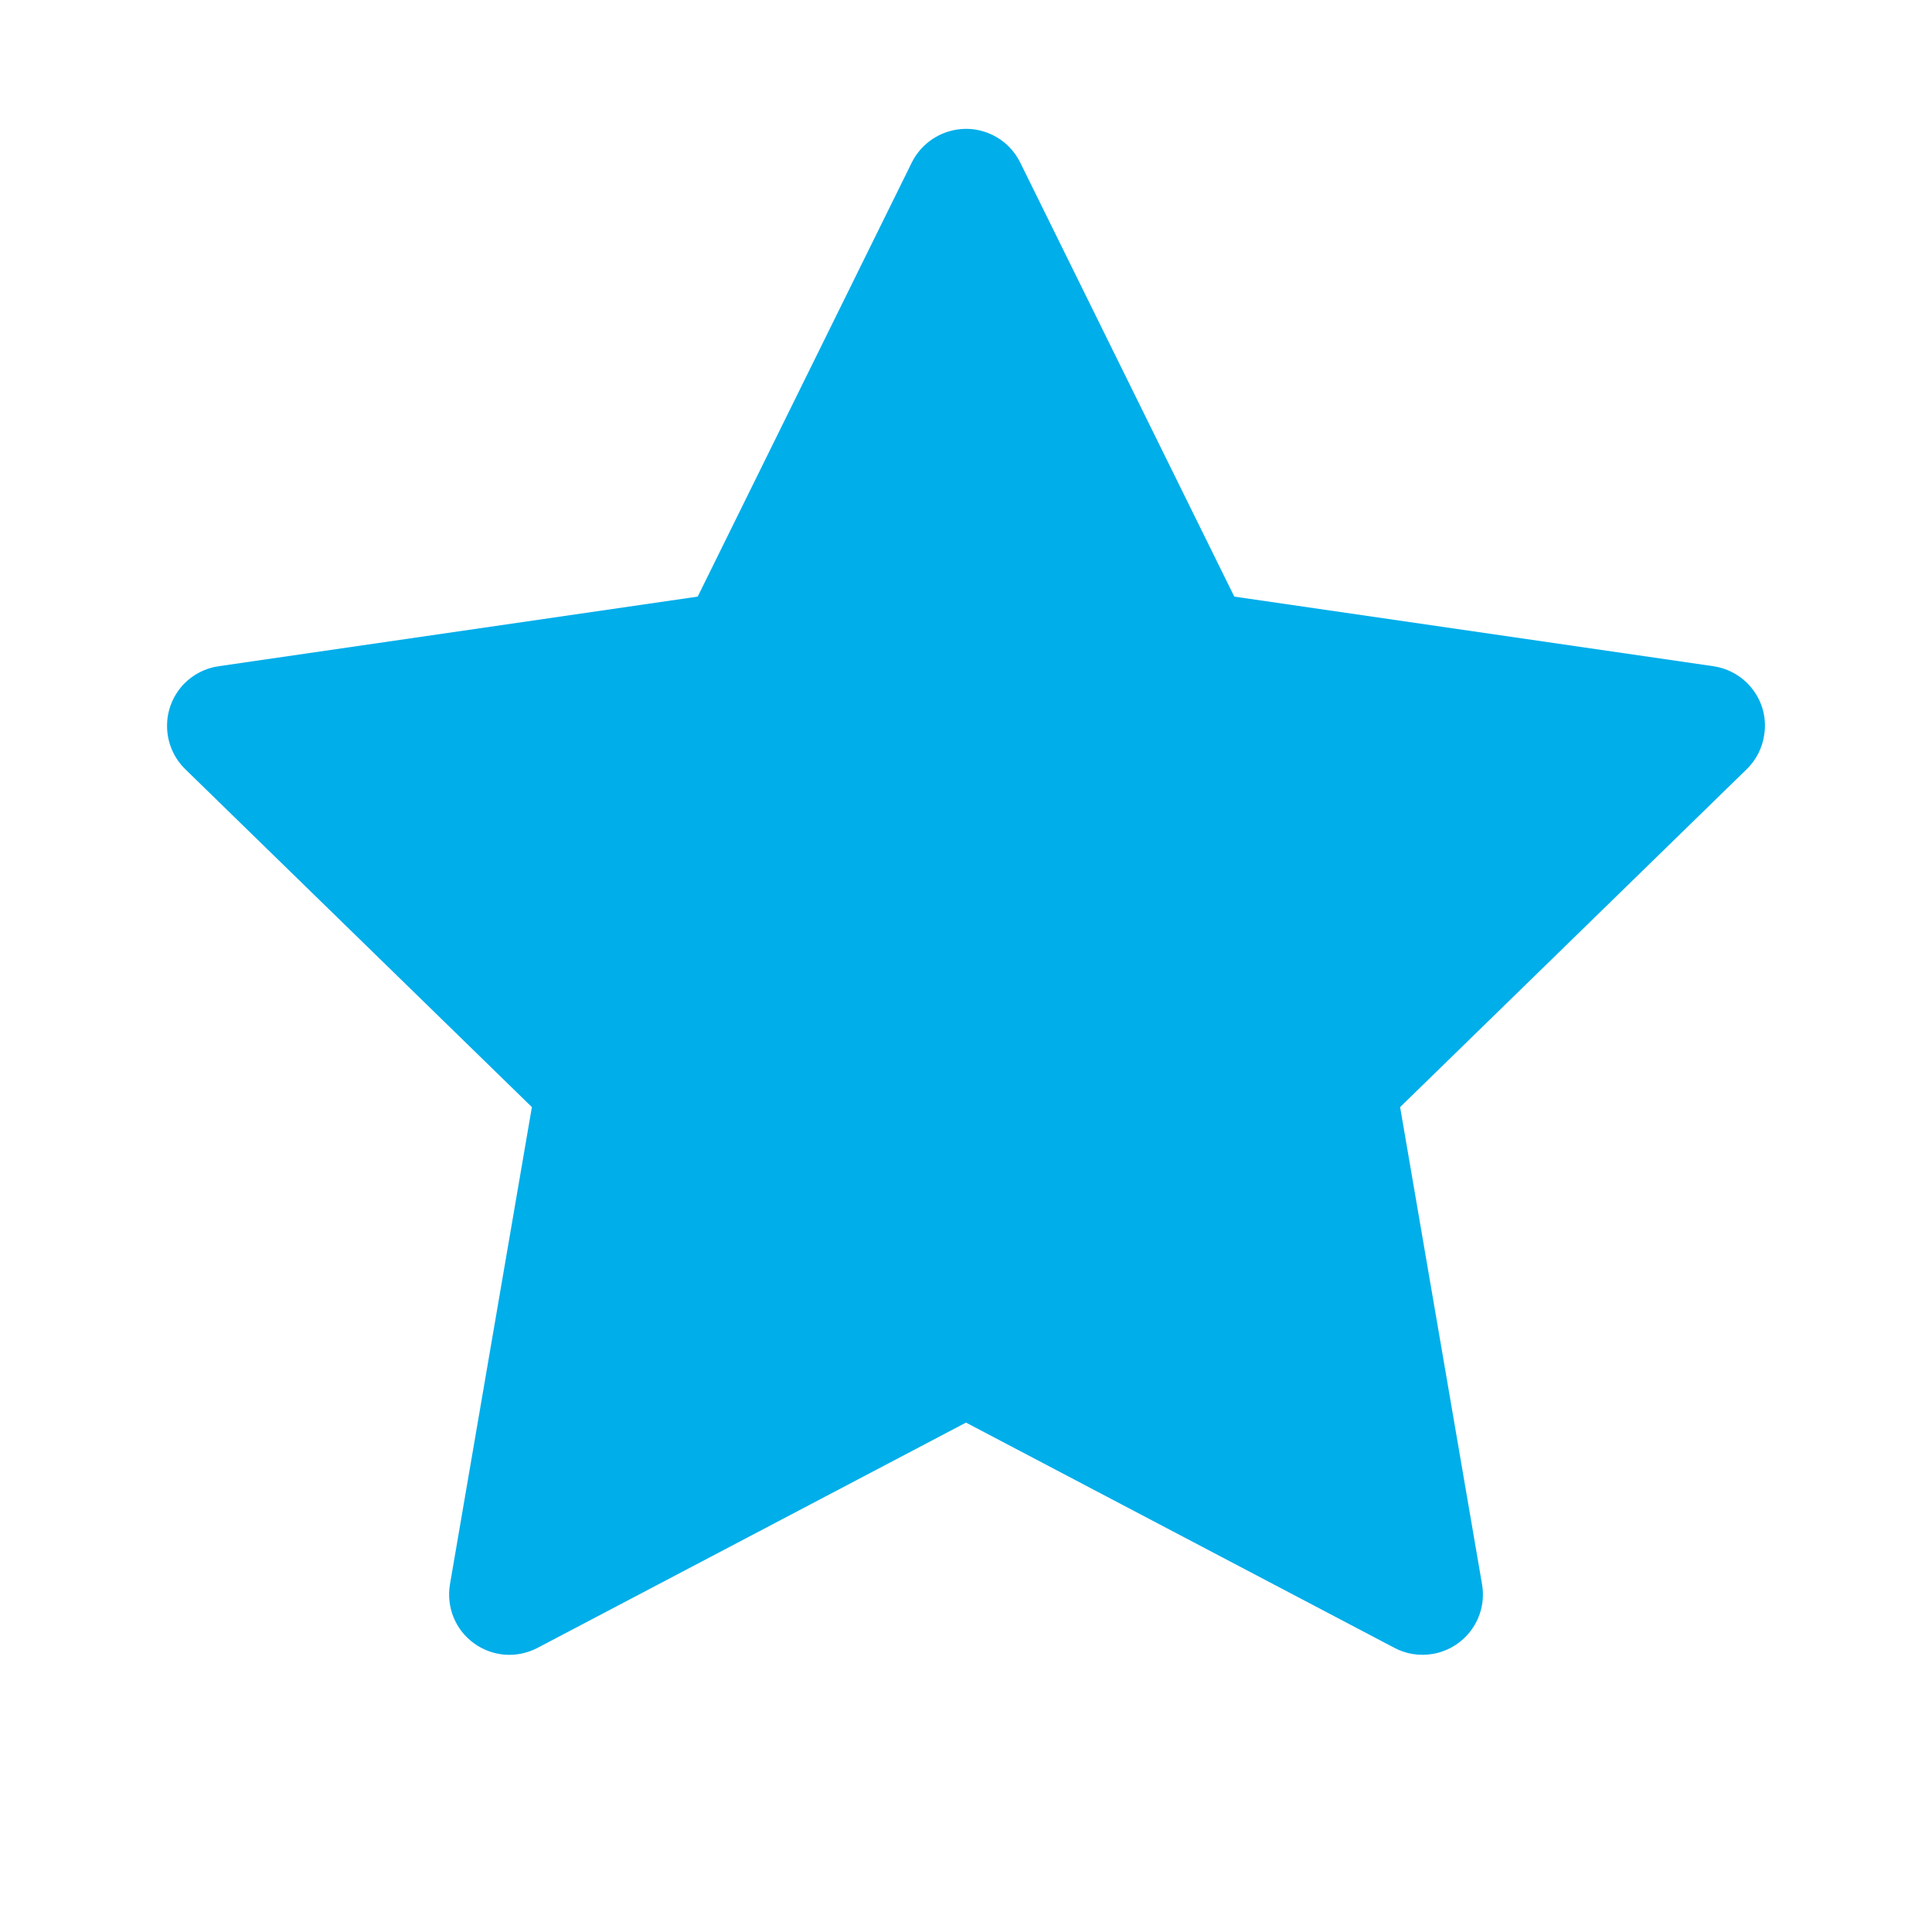 <?xml version="1.0" encoding="UTF-8"?> <svg xmlns="http://www.w3.org/2000/svg" width="30" height="30" viewBox="0 0 30 30" fill="none"><path d="M26.605 10.345L19.166 9.264L15.841 2.522C15.75 2.338 15.601 2.188 15.416 2.098C14.953 1.869 14.391 2.06 14.159 2.522L10.834 9.264L3.396 10.345C3.19 10.374 3.003 10.471 2.859 10.617C2.686 10.796 2.59 11.036 2.594 11.284C2.597 11.533 2.699 11.771 2.877 11.944L8.259 17.191L6.987 24.601C6.958 24.773 6.977 24.95 7.042 25.112C7.108 25.274 7.218 25.415 7.36 25.517C7.501 25.62 7.669 25.681 7.843 25.694C8.018 25.706 8.192 25.669 8.347 25.588L15 22.09L21.653 25.588C21.835 25.685 22.046 25.717 22.248 25.682C22.758 25.594 23.101 25.11 23.013 24.601L21.741 17.191L27.123 11.944C27.27 11.801 27.366 11.613 27.395 11.408C27.475 10.896 27.117 10.421 26.605 10.345V10.345Z" fill="#00AEEA"></path></svg> 